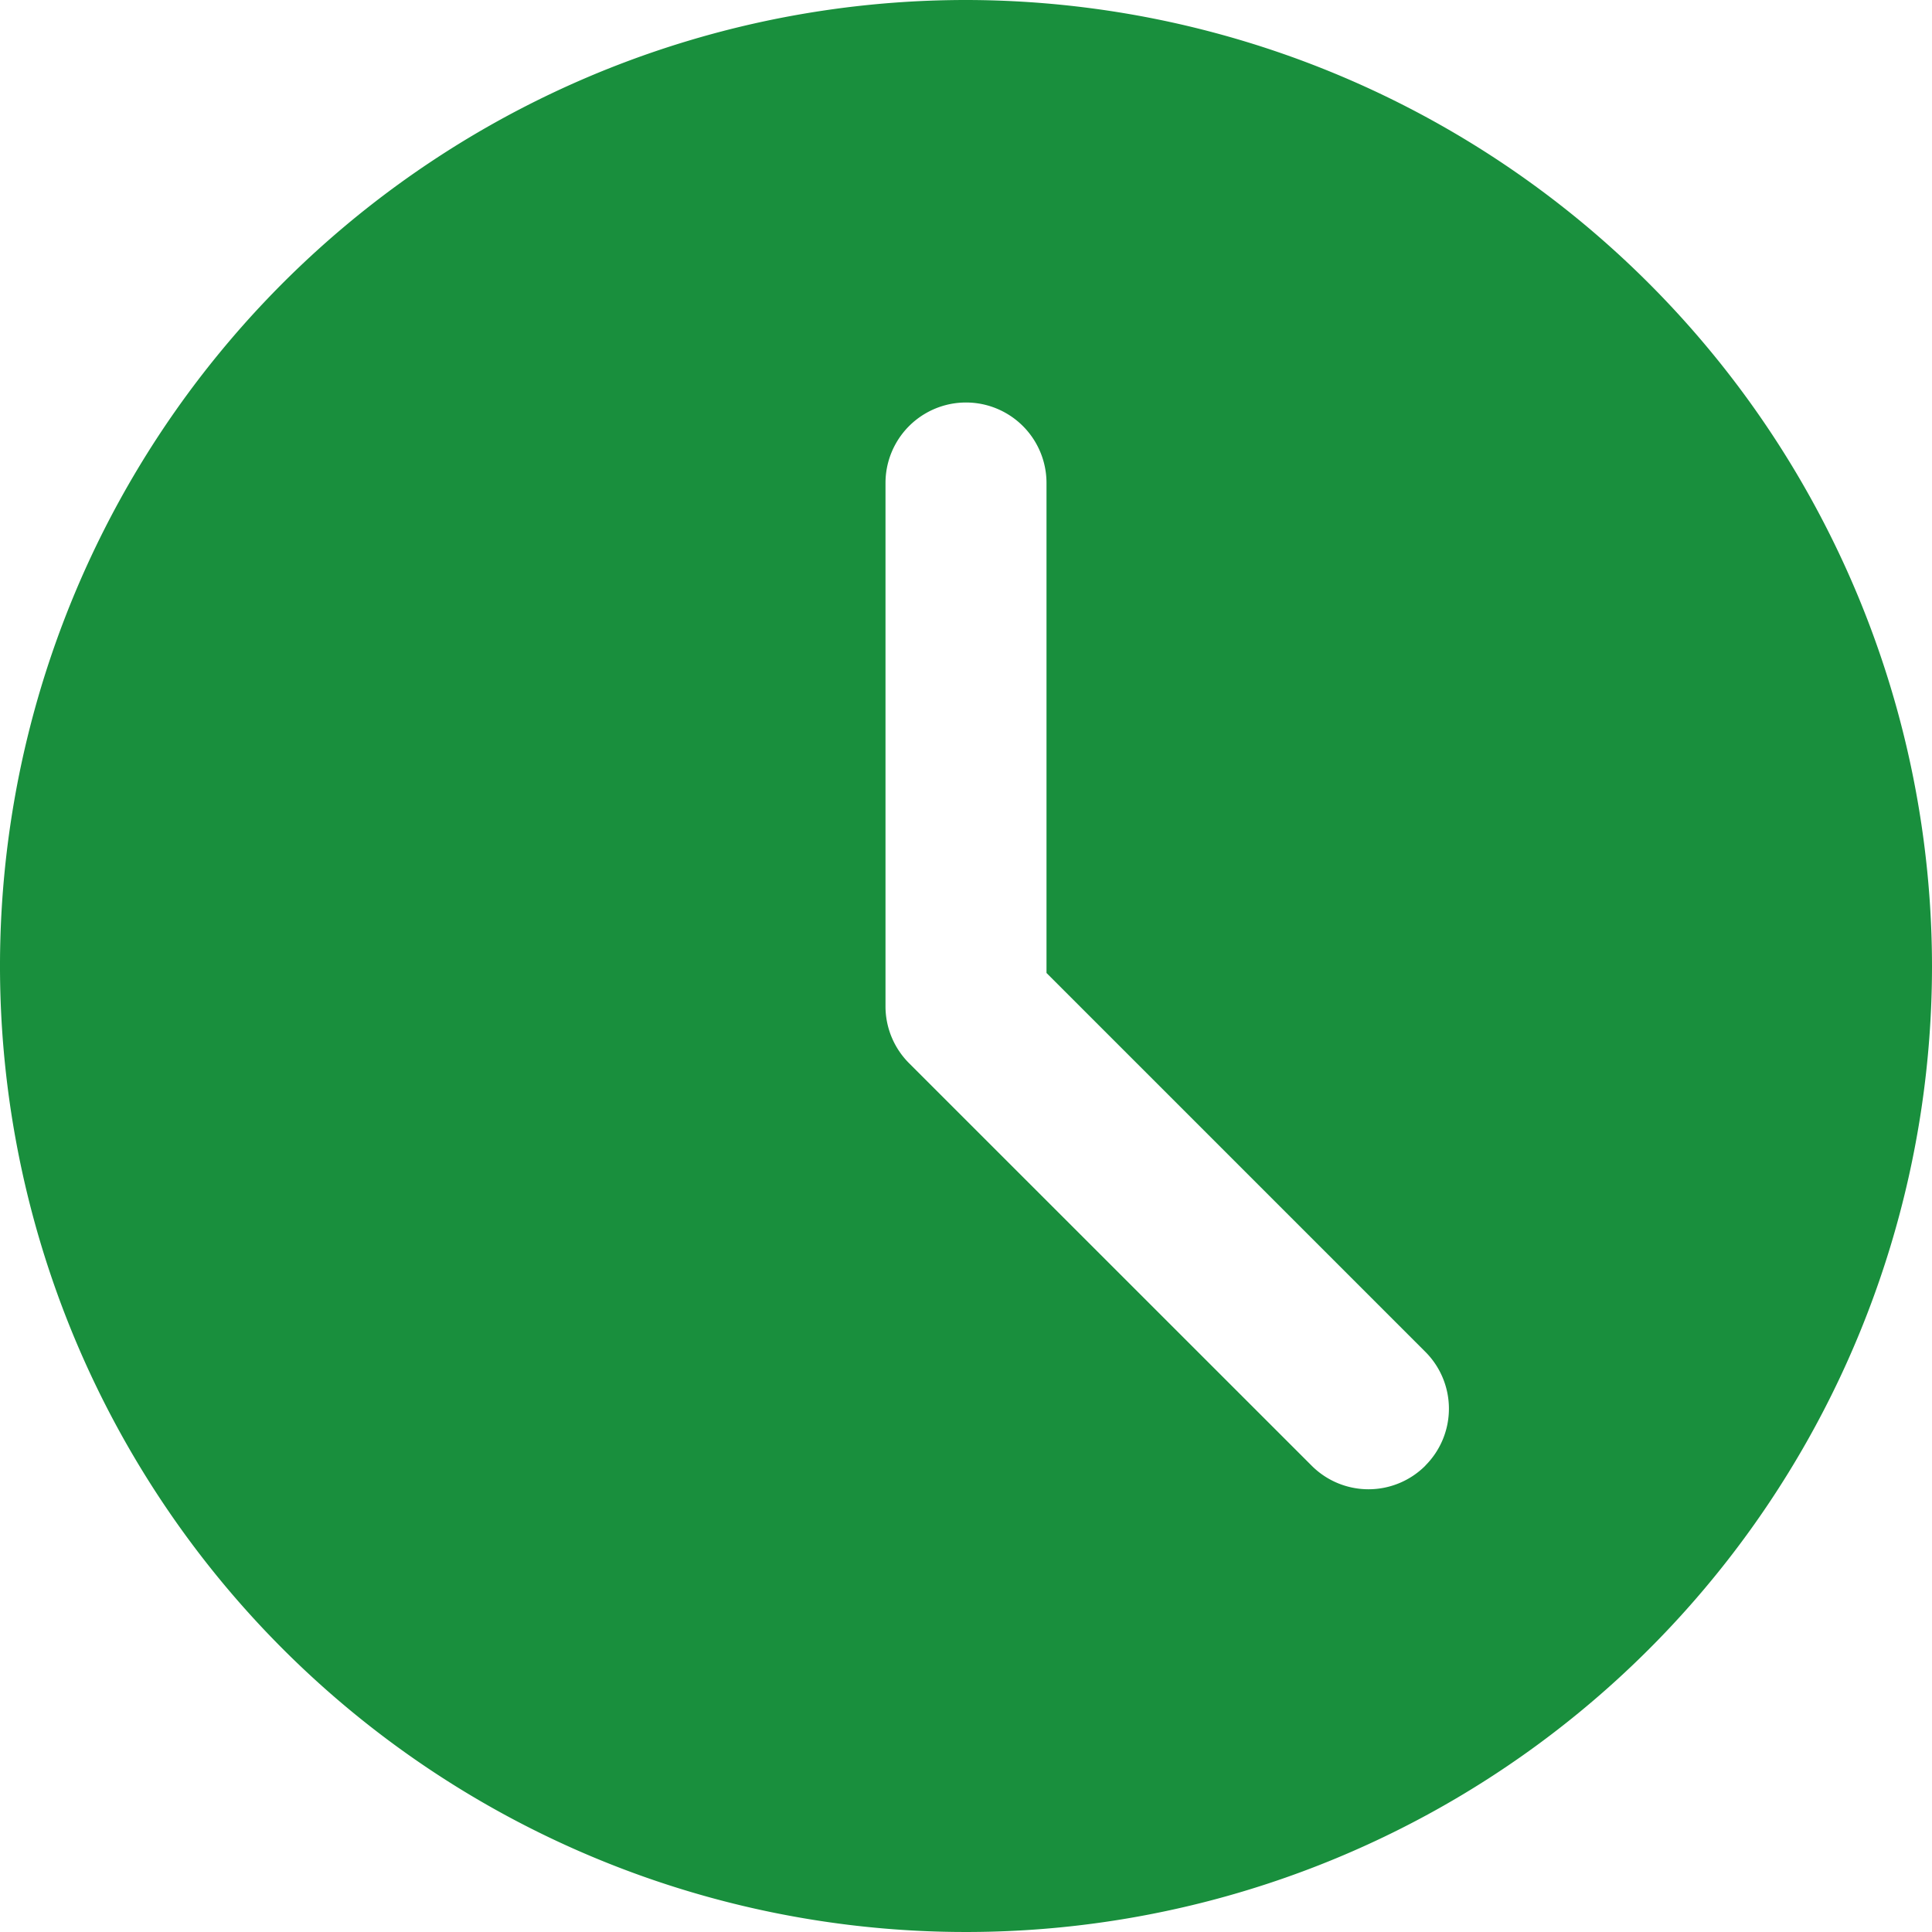 <svg xmlns="http://www.w3.org/2000/svg" width="18" height="18" viewBox="0 0 18 18">
<defs>
    <style>
      .cls-1 {
        fill: #198f3d;
        fill-rule: evenodd;
      }
    </style>
  </defs>
  <path class="cls-1" d="M571,906a9,9,0,1,0,9,9A9.01,9.01,0,0,0,571,906Zm4.28,13.655a0.748,0.748,0,0,1-1.06,0l-3.75-3.749a0.749,0.749,0,0,1-.22-0.531V910.5a0.75,0.75,0,0,1,1.5,0v4.565l3.53,3.53A0.749,0.749,0,0,1,575.28,919.654Z" transform="translate(-562 -906)"/>
</svg>
